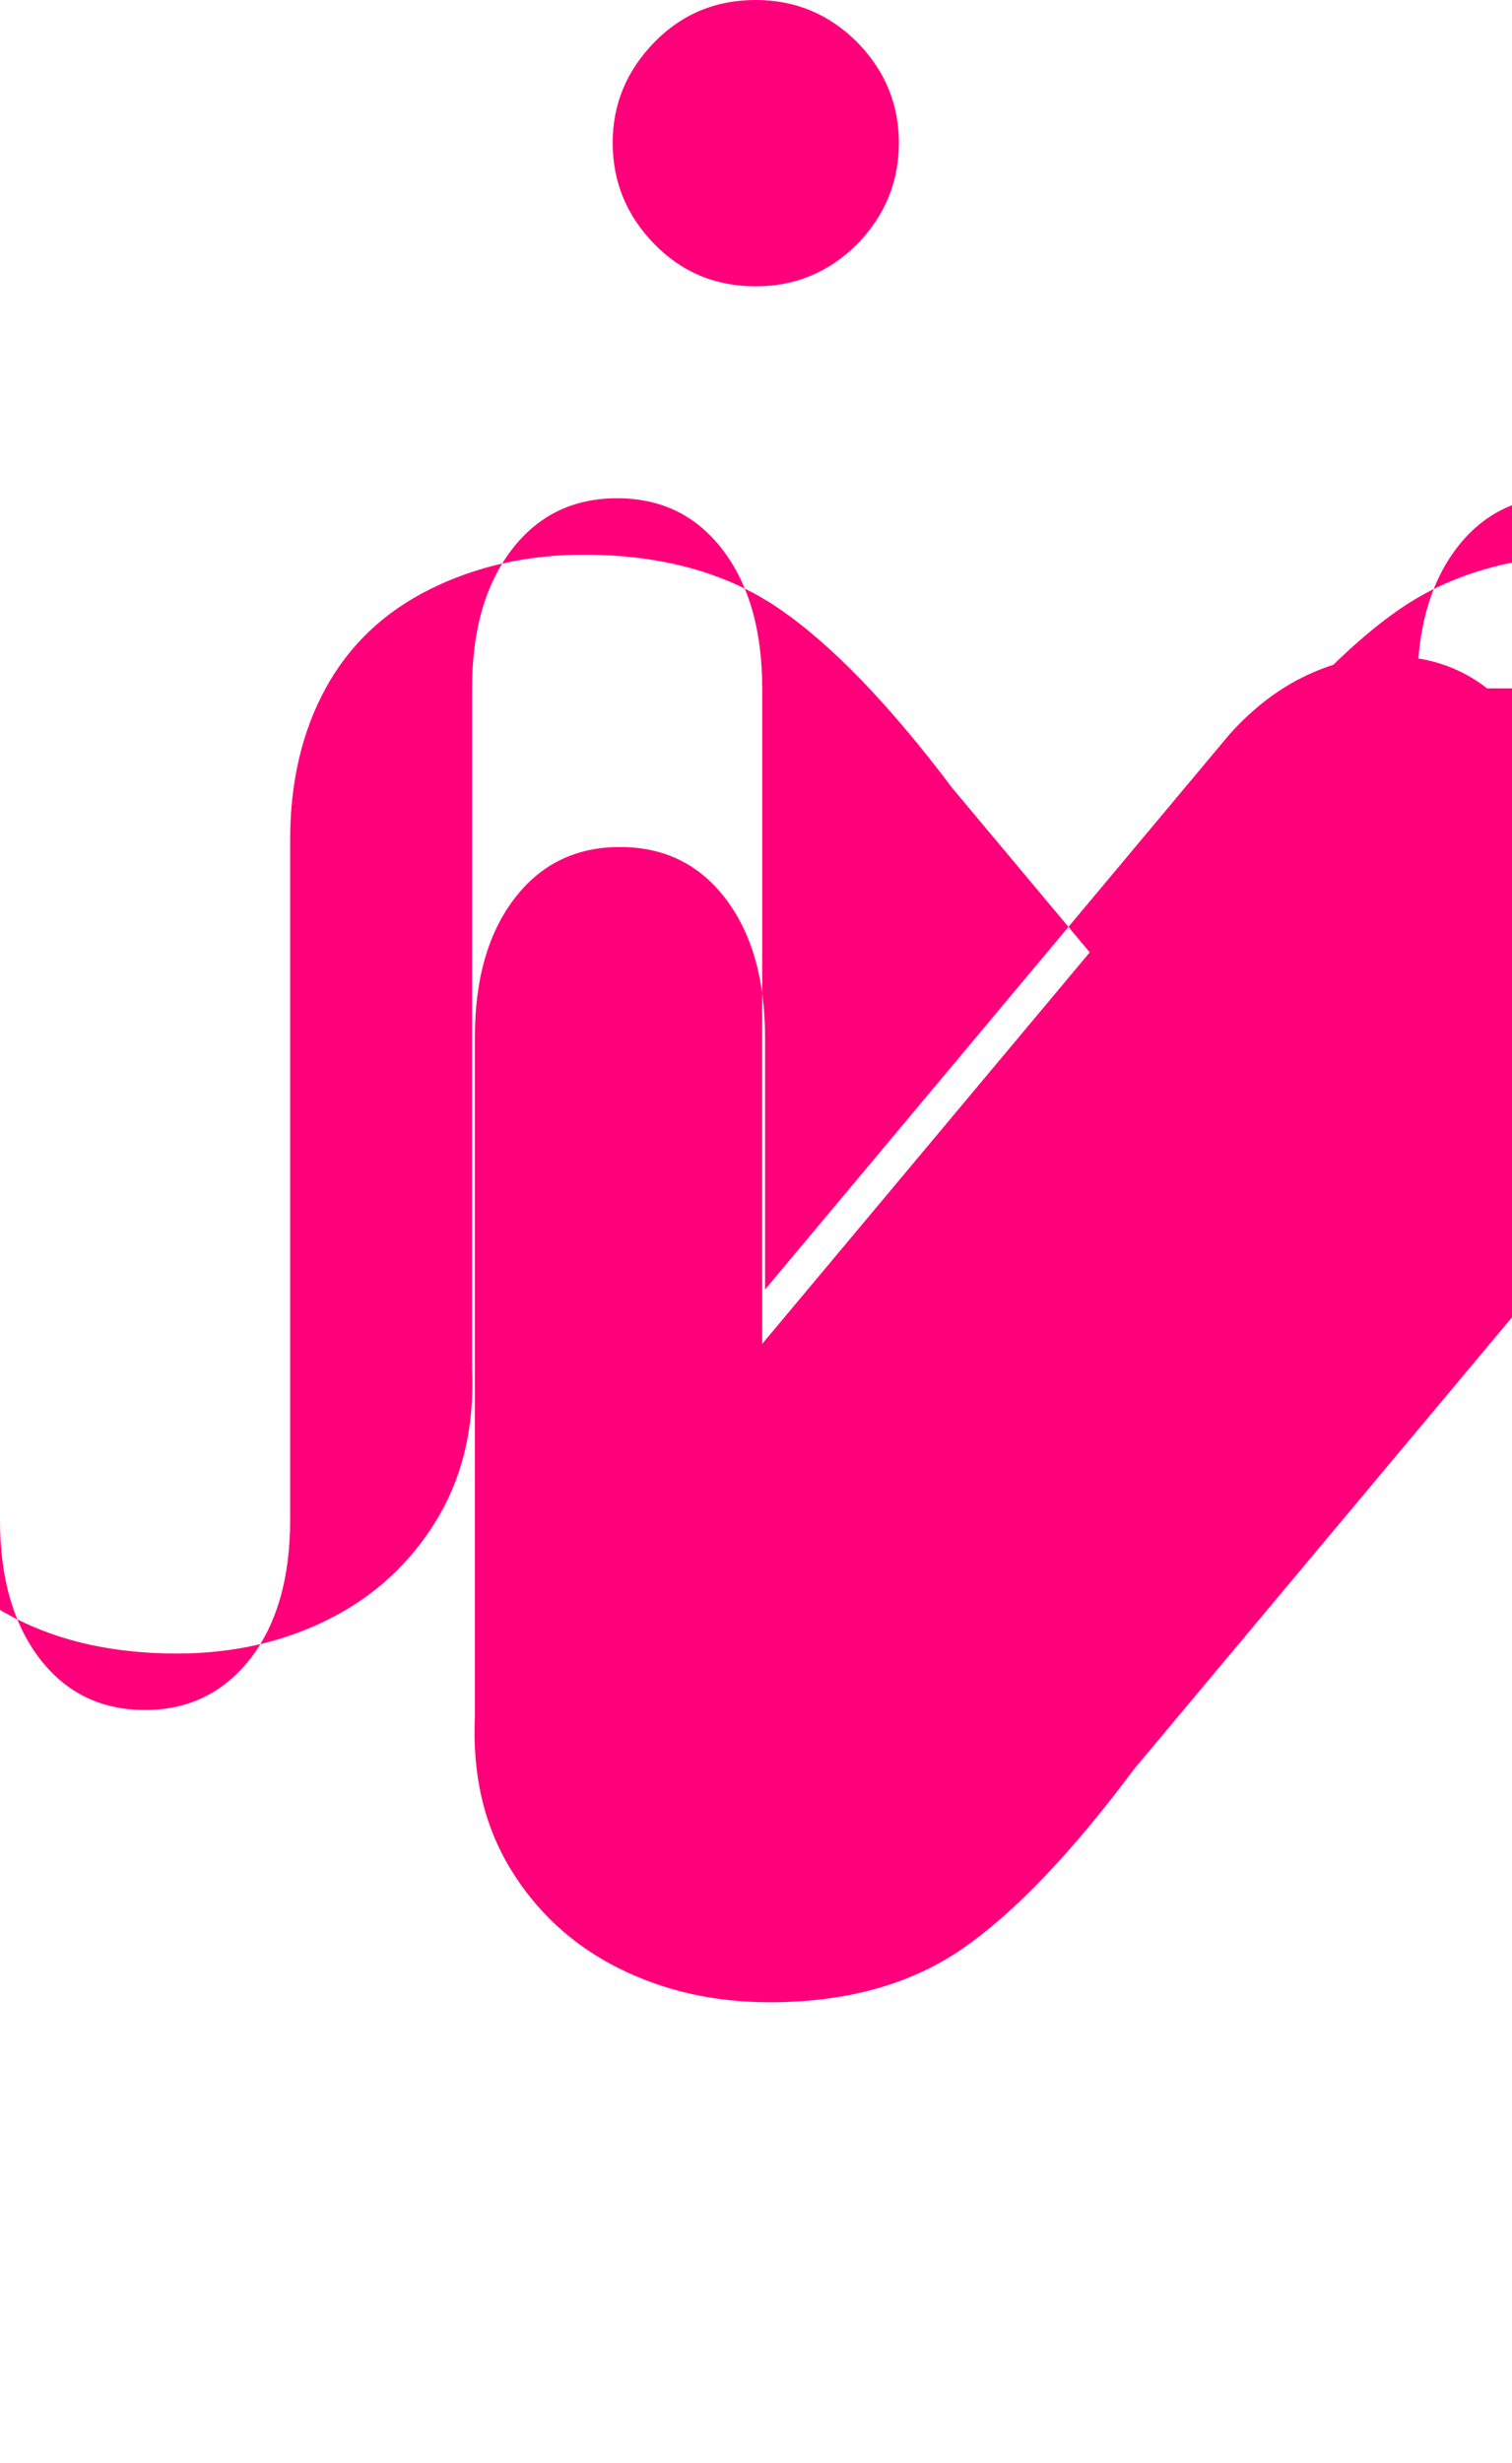 <?xml version="1.0" encoding="UTF-8"?>
<svg xmlns="http://www.w3.org/2000/svg" viewBox="0 0 784.37 1277.39">
  <g>
    <path fill="#FF007A" d="M392.07 0c-20.9 0-38.5 7.36-52.79 22.09-14.29 14.72-21.44 32.03-21.44 51.91 0 20.22 7.14 37.67 21.44 52.39 14.29 14.72 31.89 22.09 52.79 22.09 20.56 0 38.16-7.36 52.79-22.09 14.29-14.72 21.44-32.17 21.44-52.39 0-19.89-7.14-37.19-21.44-51.91C430.23 7.36 412.63 0 392.07 0z"/>
    <path fill="#FF007A" d="M771.46 356.99c-14.29-11.21-31.54-16.82-51.74-16.82-13.62 0-27.58 3.34-41.87 10.04-14.29 6.69-27.58 16.82-39.85 30.4l-241.13 288.13v-130.9c0-29.92-6.81-53.82-20.42-71.73-13.62-17.91-31.89-26.87-54.84-26.87-22.95 0-41.21 8.96-54.84 26.87-13.62 17.91-20.42 41.81-20.42 71.73v352.63c-1.34 29.92 4.77 56.12 18.38 78.55 13.62 22.43 32.23 39.59 55.86 51.48 23.62 11.89 49.84 17.84 78.76 17.84 39.85 0 73.22-9.3 100.1-27.91 26.89-18.6 56.55-49.67 89.01-93.19l241.13-288.13v130.9c0 29.92 6.81 53.82 20.42 71.73 13.62 17.91 31.89 26.87 54.84 26.87 22.61 0 40.87-8.96 54.84-26.87 13.62-17.91 20.42-41.81 20.42-71.73V435.54c0-29.92-6.13-56.12-18.38-78.55-12.26-22.43-30.3-39.59-54.27-51.48-23.96-11.89-50.51-17.84-79.77-17.84-40.19 0-73.9 9.3-101.12 27.91-27.23 18.6-57.23 49.67-90.03 93.19l-241.13 288.13V356.99c0-29.92-6.81-53.82-20.42-71.73-13.62-17.91-31.89-26.87-54.84-26.87-22.95 0-41.21 8.96-54.84 26.87-13.62 17.91-20.42 41.81-20.42 71.73v352.63c1.34 29.92-4.77 56.12-18.38 78.55-13.62 22.43-32.23 39.59-55.86 51.48-23.62 11.89-49.84 17.84-78.76 17.84-39.85 0-73.22-9.3-100.1-27.91-26.89-18.6-56.55-49.67-89.01-93.19L0 435.54v352.63c0 29.92 6.81 53.82 20.42 71.73 13.62 17.91 31.89 26.87 54.84 26.87 22.61 0 40.87-8.96 54.84-26.87 13.62-17.91 20.42-41.81 20.42-71.73V435.54c0-29.92 6.13-56.12 18.38-78.55 12.26-22.43 30.3-39.59 54.27-51.48 23.96-11.89 50.51-17.84 79.77-17.84 40.19 0 73.9 9.3 101.12 27.91 27.23 18.6 57.23 49.67 90.03 93.19l241.13 288.13v-340.9c0-29.92 6.81-53.82 20.42-71.73 13.62-17.91 31.89-26.87 54.84-26.87 22.95 0 41.21 8.96 54.84 26.87 13.62 17.91 20.42 41.81 20.42 71.73v352.63c-1.34 29.92 4.77 56.12 18.38 78.55 13.62 22.43 32.23 39.59 55.86 51.48 23.62 11.89 49.84 17.84 78.76 17.84 39.85 0 73.22-9.3 100.1-27.91 26.89-18.6 56.55-49.67 89.01-93.19l241.13-288.13v340.9c0 29.92-6.81 53.82-20.42 71.73-13.62 17.91-31.89 26.87-54.84 26.87-22.61 0-40.87-8.96-54.84-26.87-13.62-17.91-20.42-41.81-20.42-71.73V435.54c0-29.92-6.13-56.12-18.38-78.55z"/>
  </g>
</svg>
